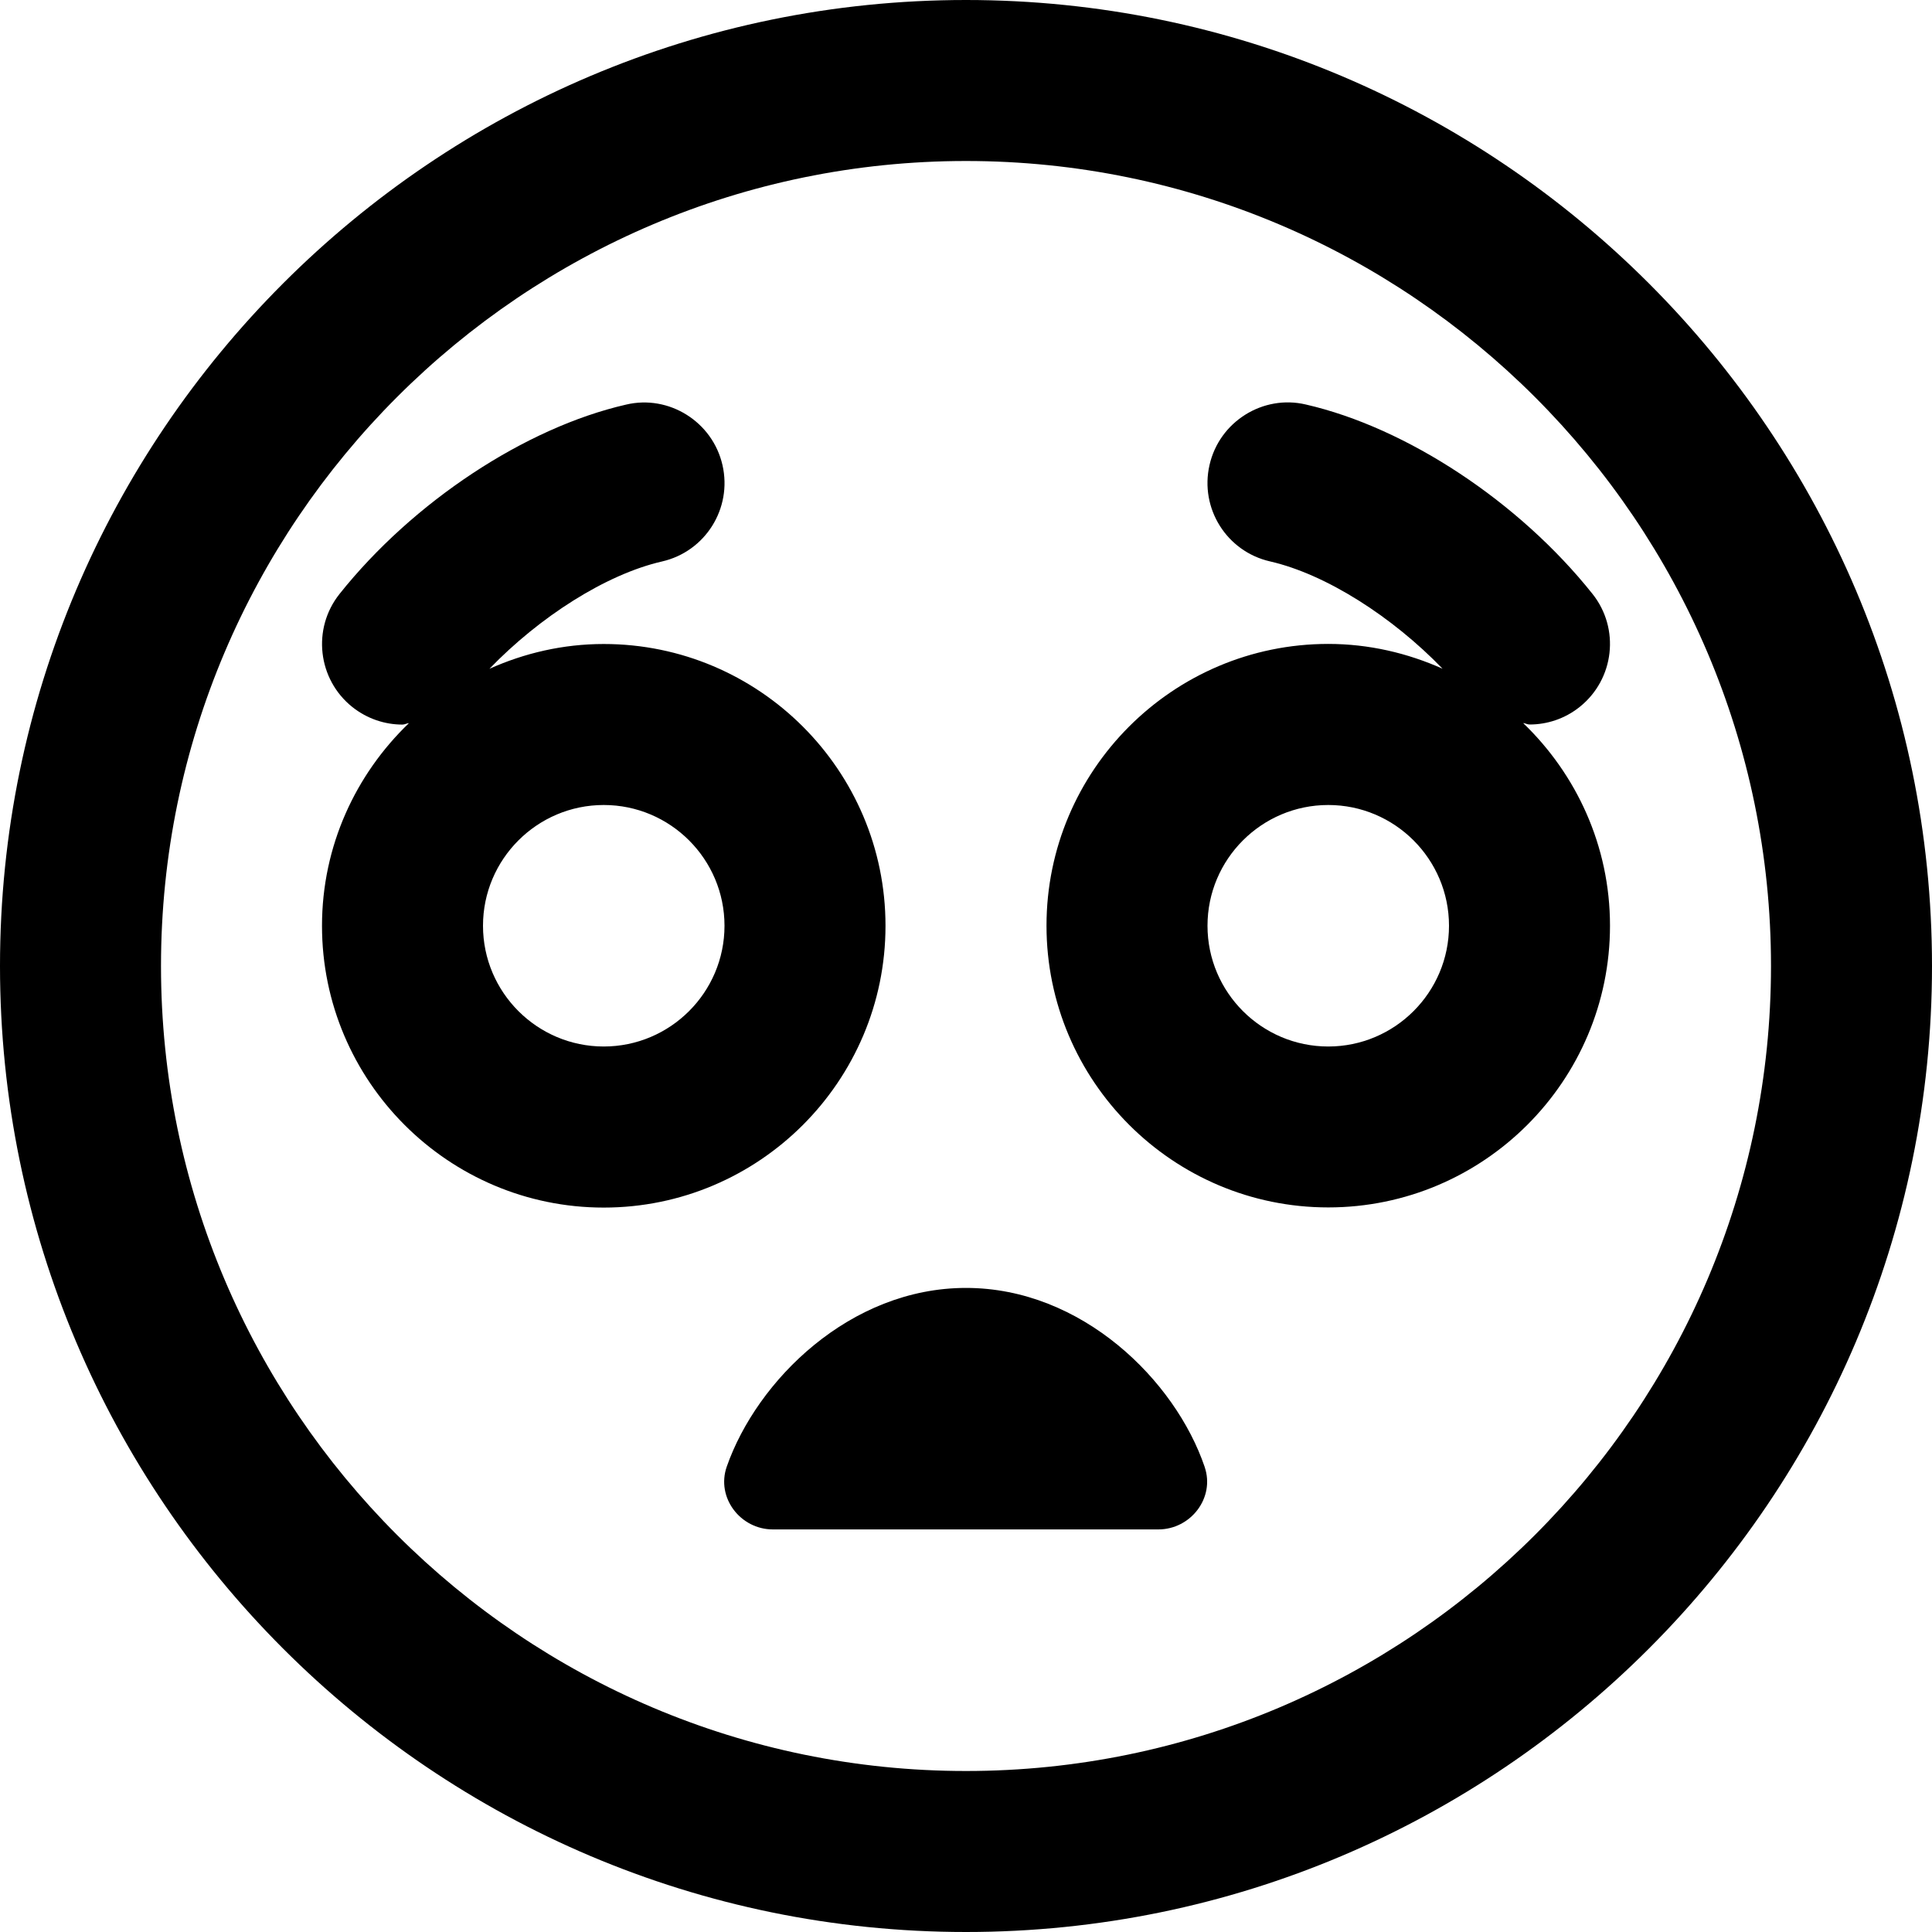 <?xml version="1.0" encoding="UTF-8"?>
<svg xmlns="http://www.w3.org/2000/svg" id="Layer_1" data-name="Layer 1" viewBox="0 0 24 24" width="512" height="512"><path d="M18.92,8.982c.028,.002,.053,.018,.081,.018,.218,0,.438-.071,.622-.218,.432-.345,.503-.974,.159-1.405-.91-1.143-2.308-2.065-3.56-2.352-.532-.126-1.075,.212-1.197,.752-.123,.538,.213,1.074,.752,1.197,.698,.16,1.523,.691,2.143,1.333-.435-.194-.914-.308-1.42-.308-1.93,0-3.5,1.57-3.5,3.5s1.57,3.5,3.5,3.5,3.5-1.57,3.5-3.5c0-.99-.417-1.881-1.08-2.518Zm-2.42,4.018c-.827,0-1.5-.673-1.5-1.5s.673-1.5,1.5-1.5,1.5,.673,1.5,1.5-.673,1.5-1.5,1.5Zm-5.5-1.5c0-1.93-1.57-3.5-3.5-3.5-.506,0-.985,.113-1.42,.308,.619-.642,1.445-1.173,2.143-1.333,.539-.123,.875-.659,.752-1.197-.123-.54-.666-.878-1.197-.752-1.252,.286-2.649,1.209-3.56,2.352-.344,.432-.272,1.061,.159,1.405,.184,.146,.404,.218,.622,.218,.028,0,.053-.016,.081-.018-.663,.637-1.08,1.528-1.08,2.518,0,1.93,1.57,3.5,3.5,3.5s3.5-1.57,3.5-3.5Zm-3.5,1.5c-.827,0-1.5-.673-1.5-1.5s.673-1.5,1.5-1.5,1.5,.673,1.5,1.5-.673,1.5-1.5,1.5ZM12,0C5.383,0,0,5.383,0,12s5.383,12,12,12,12-5.383,12-12S18.617,0,12,0Zm0,22c-5.514,0-10-4.486-10-10S6.486,2,12,2s10,4.486,10,10-4.486,10-10,10Zm2.965-3.776c.13,.382-.173,.775-.576,.775-1.151,0-3.63,0-4.788,0-.405,0-.707-.397-.573-.78,.375-1.072,1.532-2.22,2.972-2.22s2.6,1.15,2.965,2.224Z"/></svg>
